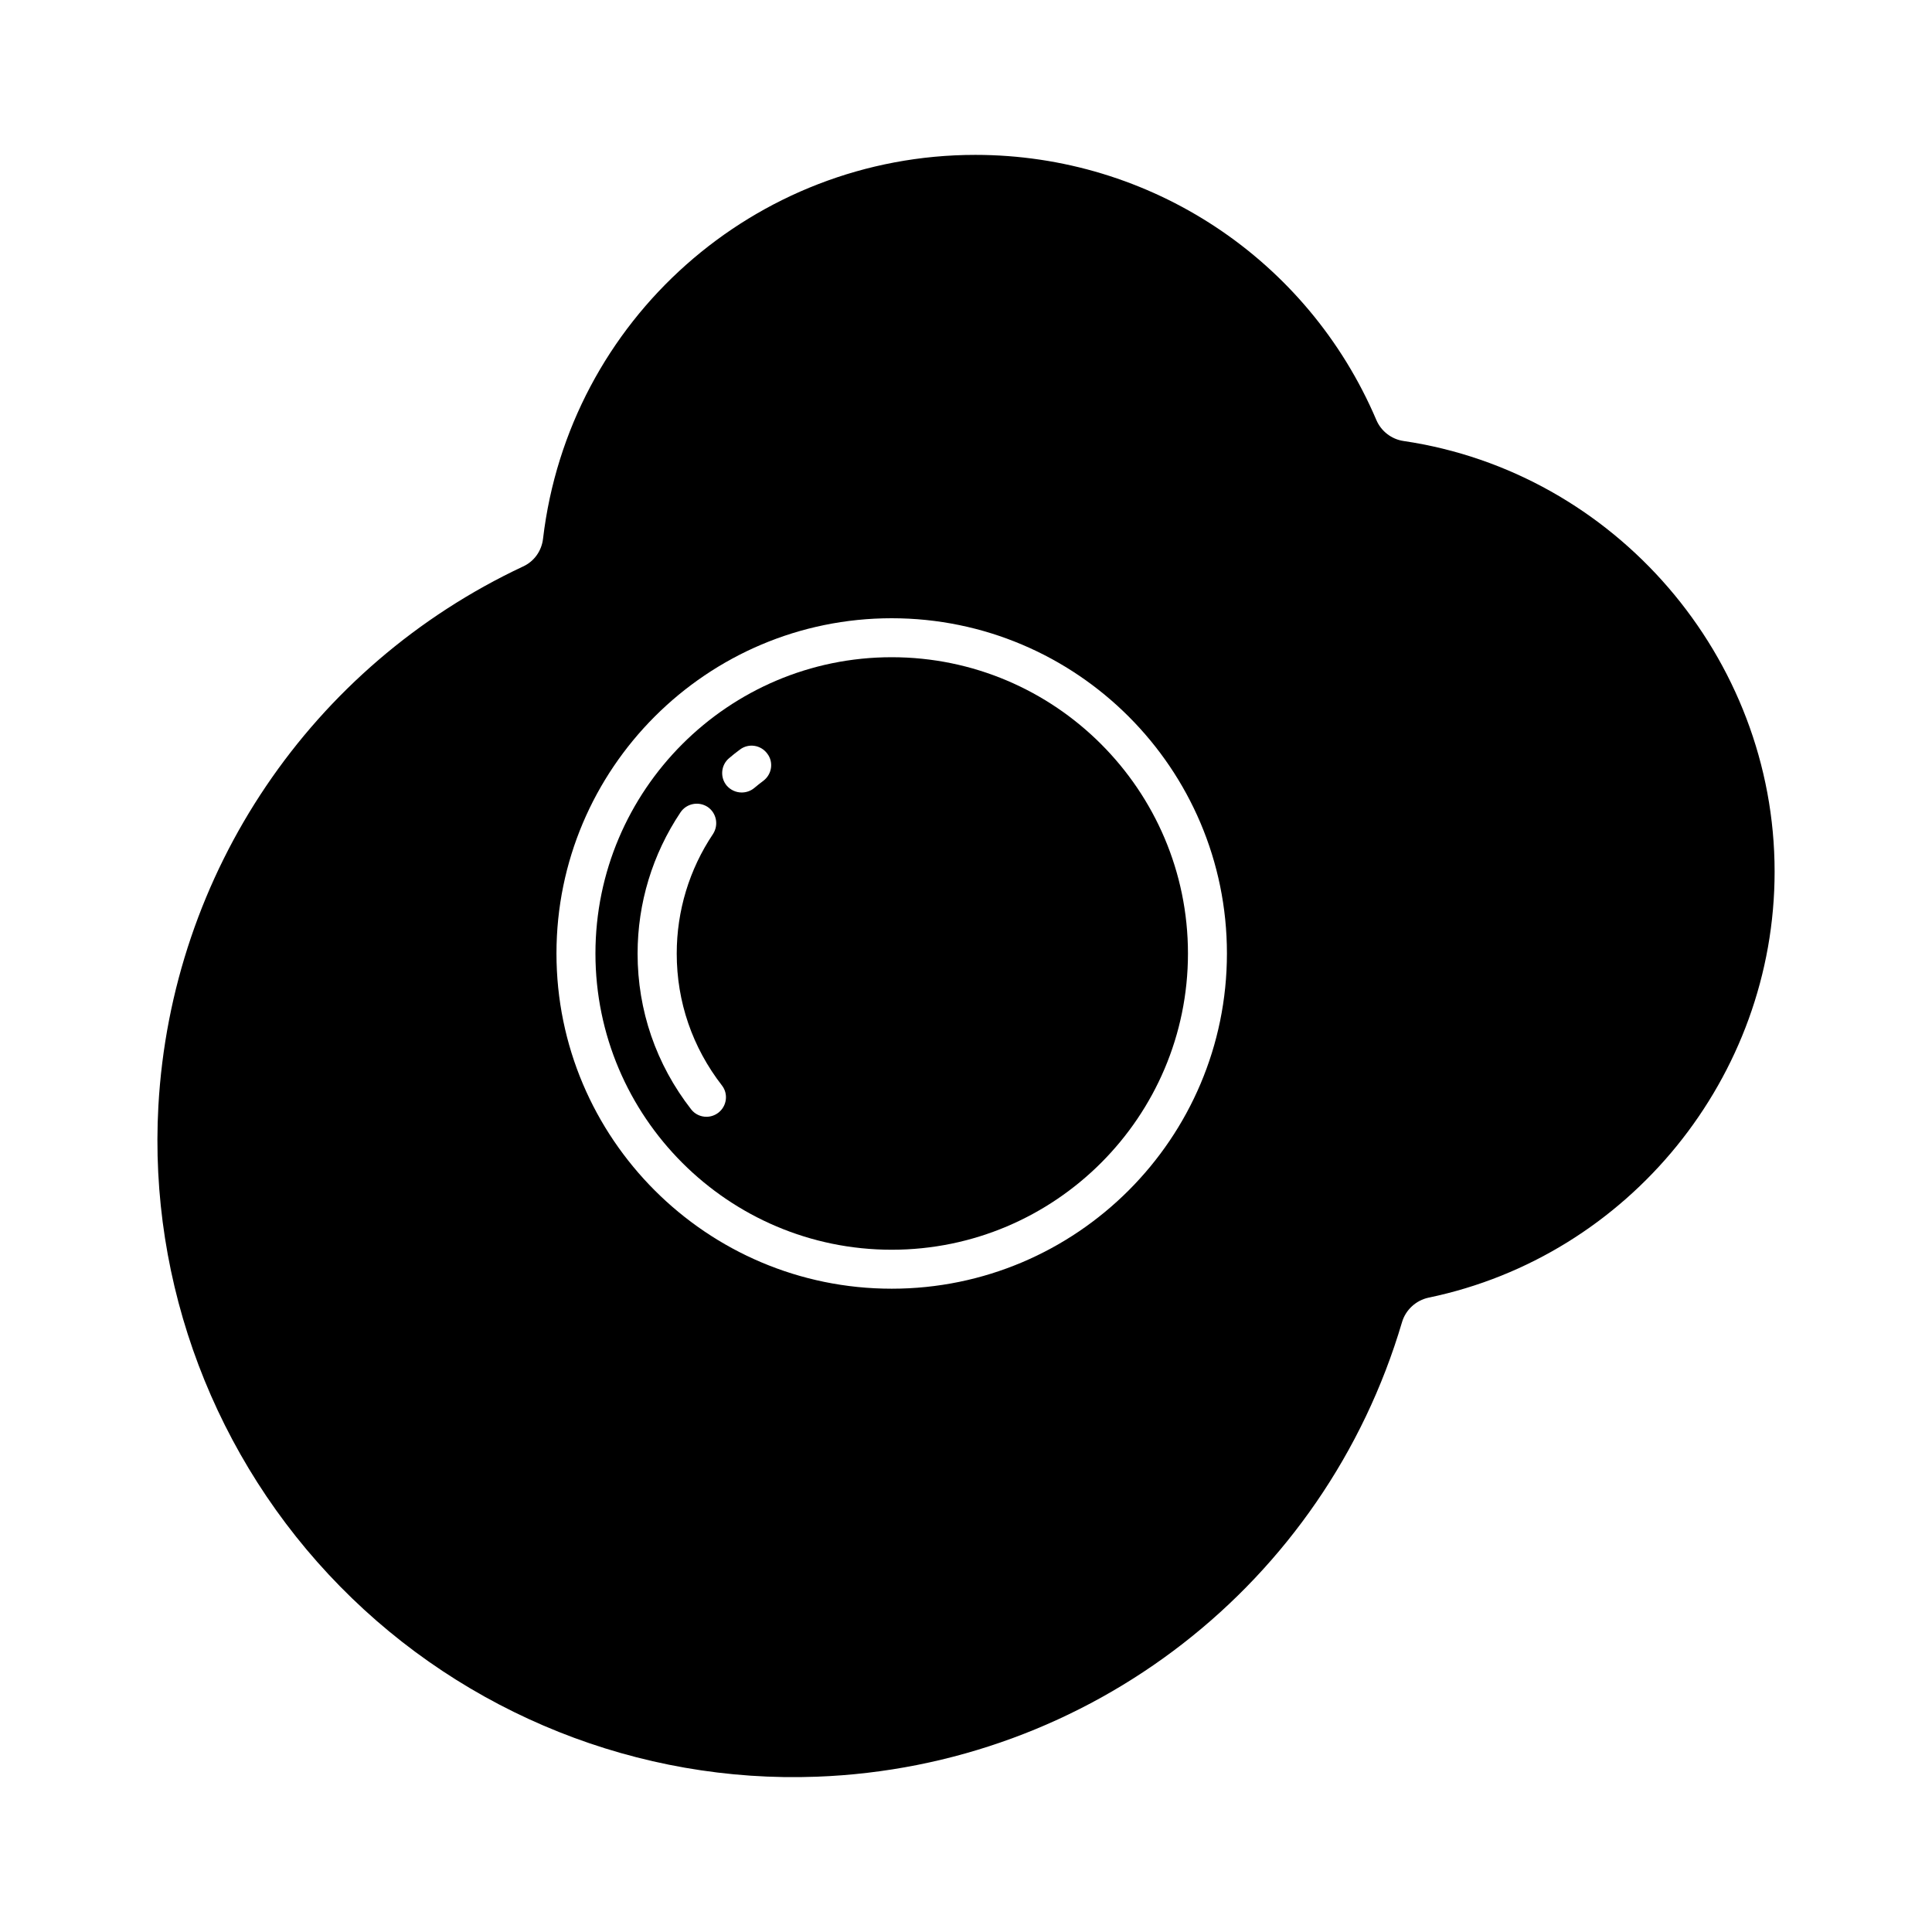 <?xml version="1.0" encoding="UTF-8"?>
<!-- Uploaded to: ICON Repo, www.svgrepo.com, Generator: ICON Repo Mixer Tools -->
<svg fill="#000000" width="800px" height="800px" version="1.1" viewBox="144 144 512 512" xmlns="http://www.w3.org/2000/svg">
 <g>
  <path d="m380.31 318.17c-43.285 0-78.512 35.227-78.512 78.512s35.227 78.512 78.512 78.512 78.512-35.227 78.512-78.512c-0.004-43.289-35.227-78.512-78.512-78.512zm-45.93 120.7c-0.922 0.715-2.059 1.09-3.148 1.09-1.555 0-3.066-0.672-4.074-1.973-9.277-11.922-14.191-26.199-14.191-41.27 0-13.395 3.945-26.324 11.379-37.449 1.594-2.352 4.785-2.981 7.18-1.426 2.352 1.594 2.981 4.785 1.426 7.18-6.297 9.406-9.613 20.363-9.613 31.699 0 12.762 4.156 24.855 12.008 34.973 1.68 2.18 1.301 5.414-0.965 7.176zm11.922-87.957c-0.84 0.629-1.637 1.258-2.434 1.93-0.965 0.797-2.141 1.176-3.316 1.176-1.469 0-2.938-0.629-3.988-1.848-1.805-2.184-1.512-5.457 0.672-7.262 0.922-0.797 1.891-1.555 2.856-2.266 2.266-1.723 5.5-1.258 7.223 1.051 1.758 2.266 1.254 5.5-1.012 7.219z"/>
  <path d="m614.29 374.98c0-56.762-42.277-105.84-98.328-114.11-3.191-0.461-5.961-2.602-7.223-5.582-18.176-42.656-59.867-70.242-106.26-70.242-58.484 0-107.73 43.746-114.57 101.73-0.379 3.234-2.352 6.004-5.289 7.348-56.176 26.367-93.203 81.156-96.648 143-2.606 47.109 14.945 93.5 48.156 127.3 33.168 33.797 79.223 52.188 126.33 50.422 72.254-2.688 134.6-51.094 155.09-120.45 0.965-3.273 3.695-5.793 7.055-6.508 53.105-11.043 91.688-58.527 91.688-112.89zm-233.98 110.54c-48.996 0-88.84-39.844-88.84-88.84 0-48.996 39.844-88.84 88.84-88.84s88.84 39.844 88.84 88.84c-0.004 48.996-39.844 88.84-88.84 88.84z"/>
 </g>
</svg>